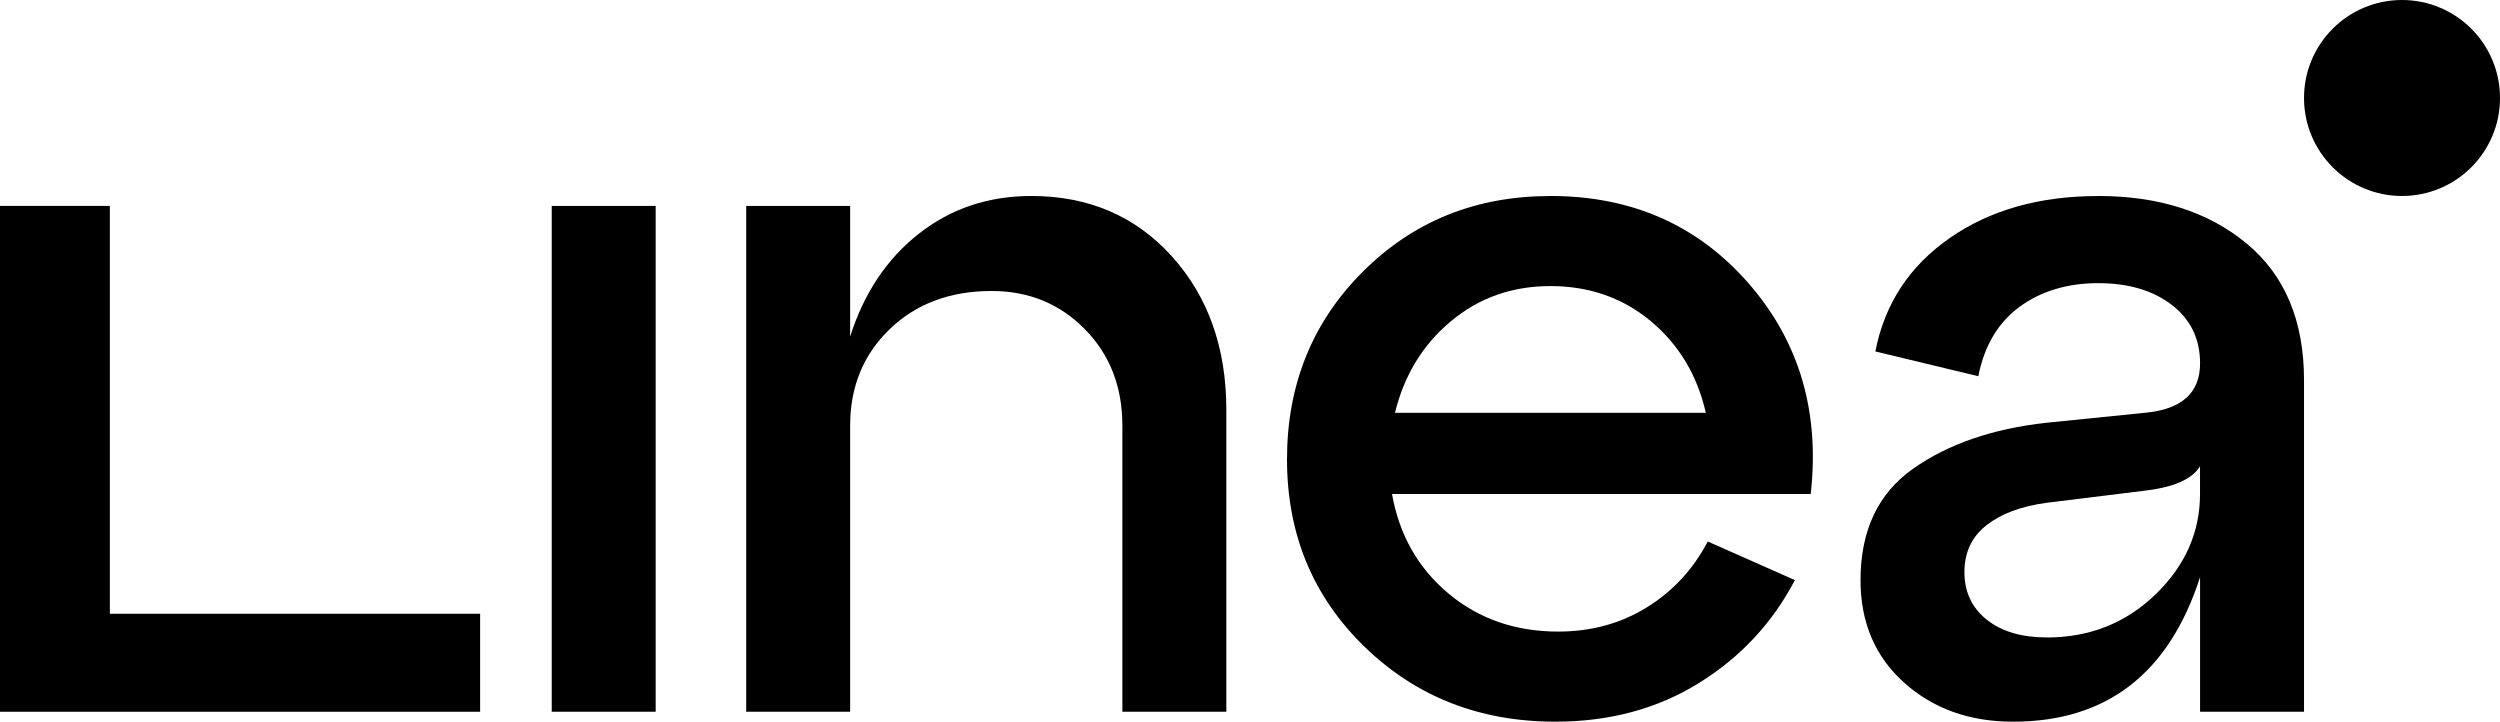 <svg xmlns="http://www.w3.org/2000/svg" viewBox="0 0 478.36 138.09" width="478.36" height="138.09" fill="none" alt="Safe logo"><g><path fill="currentColor" d="M91.87,136.19H0V39.4H21.02V117.44H91.87v18.75Z"></path><path fill="currentColor" d="M125.46,136.19h-19.89V39.4h19.89v96.79Z"></path><path fill="currentColor" d="M197.33,37.5c10.98,0,19.95,3.85,26.9,11.55,6.94,7.7,10.42,17.49,10.42,29.36v57.77h-19.89v-54.74c0-7.45-2.4-13.61-7.2-18.47-4.8-4.86-10.73-7.29-17.8-7.29-7.96,0-14.46,2.43-19.51,7.29-5.05,4.86-7.58,11.02-7.58,18.47v54.74h-19.89V39.4h19.89v25c2.65-8.33,7.04-14.9,13.17-19.7,6.12-4.8,13.29-7.2,21.5-7.2Z"></path><path fill="currentColor" d="M296.66,37.5c15.53,0,28.16,5.56,37.88,16.67,9.72,11.12,13.7,24.56,11.93,40.35h-80.12c1.39,7.83,4.99,14.18,10.8,19.04,5.81,4.86,12.81,7.29,21.02,7.29,6.31,0,11.96-1.55,16.95-4.64,4.99-3.09,8.87-7.29,11.65-12.6l16.67,7.39c-4.29,8.21-10.42,14.77-18.37,19.7-7.95,4.93-17.11,7.39-27.47,7.39-14.52,0-26.71-4.8-36.56-14.39-9.85-9.59-14.78-21.53-14.78-35.8s4.83-26.23,14.49-35.9c9.66-9.66,21.62-14.49,35.9-14.49Zm0,17.24c-7.33,0-13.67,2.24-19.04,6.73-5.37,4.48-8.94,10.32-10.7,17.52h59.48c-1.64-7.2-5.15-13.04-10.51-17.52-5.37-4.48-11.78-6.73-19.23-6.73Z"></path><path fill="currentColor" d="M401.46,37.5c11.62,0,21.09,3.03,28.41,9.09,7.32,6.06,10.99,14.78,10.99,26.14v63.46h-19.89v-25.76c-5.94,18.44-17.87,27.66-35.8,27.66-8.34,0-15.28-2.49-20.84-7.48-5.56-4.99-8.33-11.52-8.33-19.6,0-9.47,3.34-16.58,10.04-21.31,6.69-4.73,15.22-7.67,25.57-8.81l18.75-1.9c7.07-.63,10.61-3.79,10.61-9.47,0-4.67-1.8-8.4-5.4-11.17-3.6-2.78-8.3-4.17-14.11-4.17s-10.96,1.52-15.06,4.55c-4.1,3.03-6.72,7.45-7.86,13.26l-19.7-4.74c1.77-9.09,6.5-16.32,14.21-21.69,7.7-5.36,17.17-8.05,28.41-8.05Zm-9.85,84.48c8.21,0,15.15-2.75,20.83-8.24,5.68-5.49,8.52-11.9,8.52-19.23v-5.3c-1.51,2.53-5.18,4.1-10.99,4.73l-18.37,2.27c-4.8,.64-8.62,2.05-11.46,4.26-2.84,2.21-4.26,5.21-4.26,9s1.42,6.82,4.26,9.09c2.84,2.27,6.66,3.41,11.46,3.41Z"></path></g><circle cx="459.61" cy="18.75" r="18.75" fill="currentColor"></circle></svg>